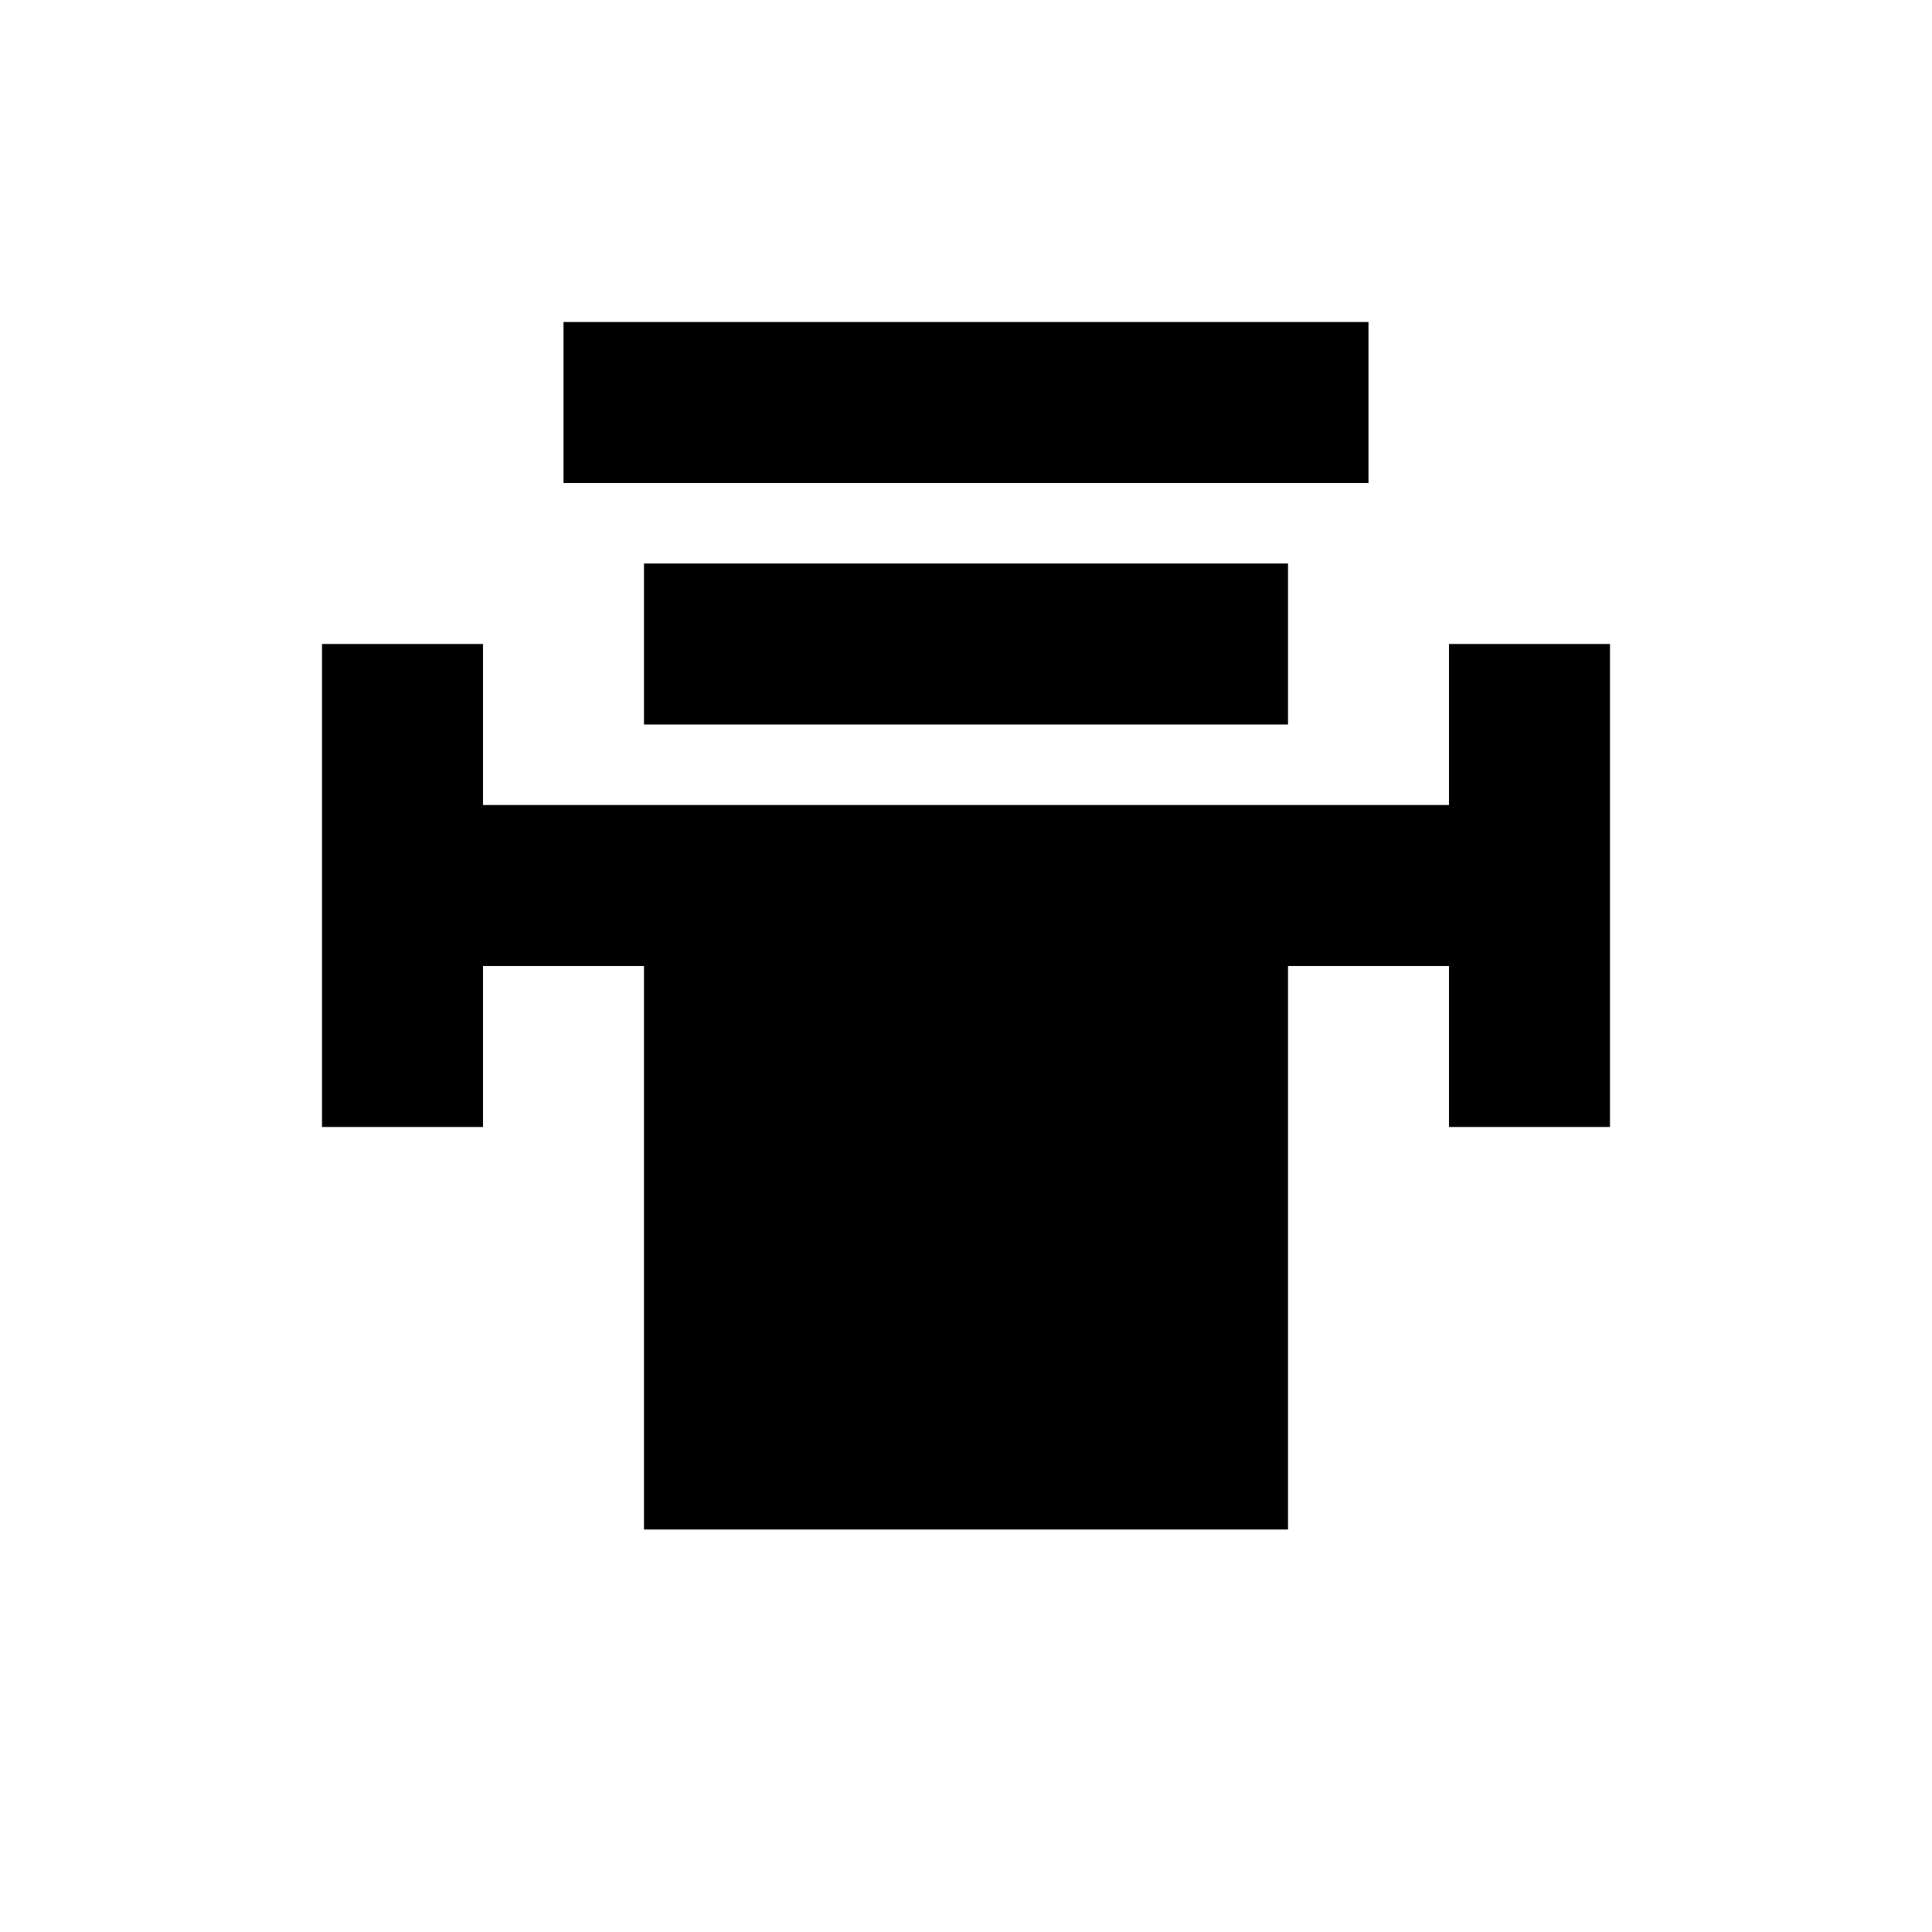 <?xml version="1.0" encoding="UTF-8"?>
<svg width="24" height="24" viewBox="0 0 24 24" fill="none" xmlns="http://www.w3.org/2000/svg">
    <path d="M7 4V6H17V4H7ZM16 7H8V9H16V7ZM18 10V8H20V14H18V12H16V19H8V12H6V14H4V8H6V10H18Z" fill="currentColor"/>
</svg>
